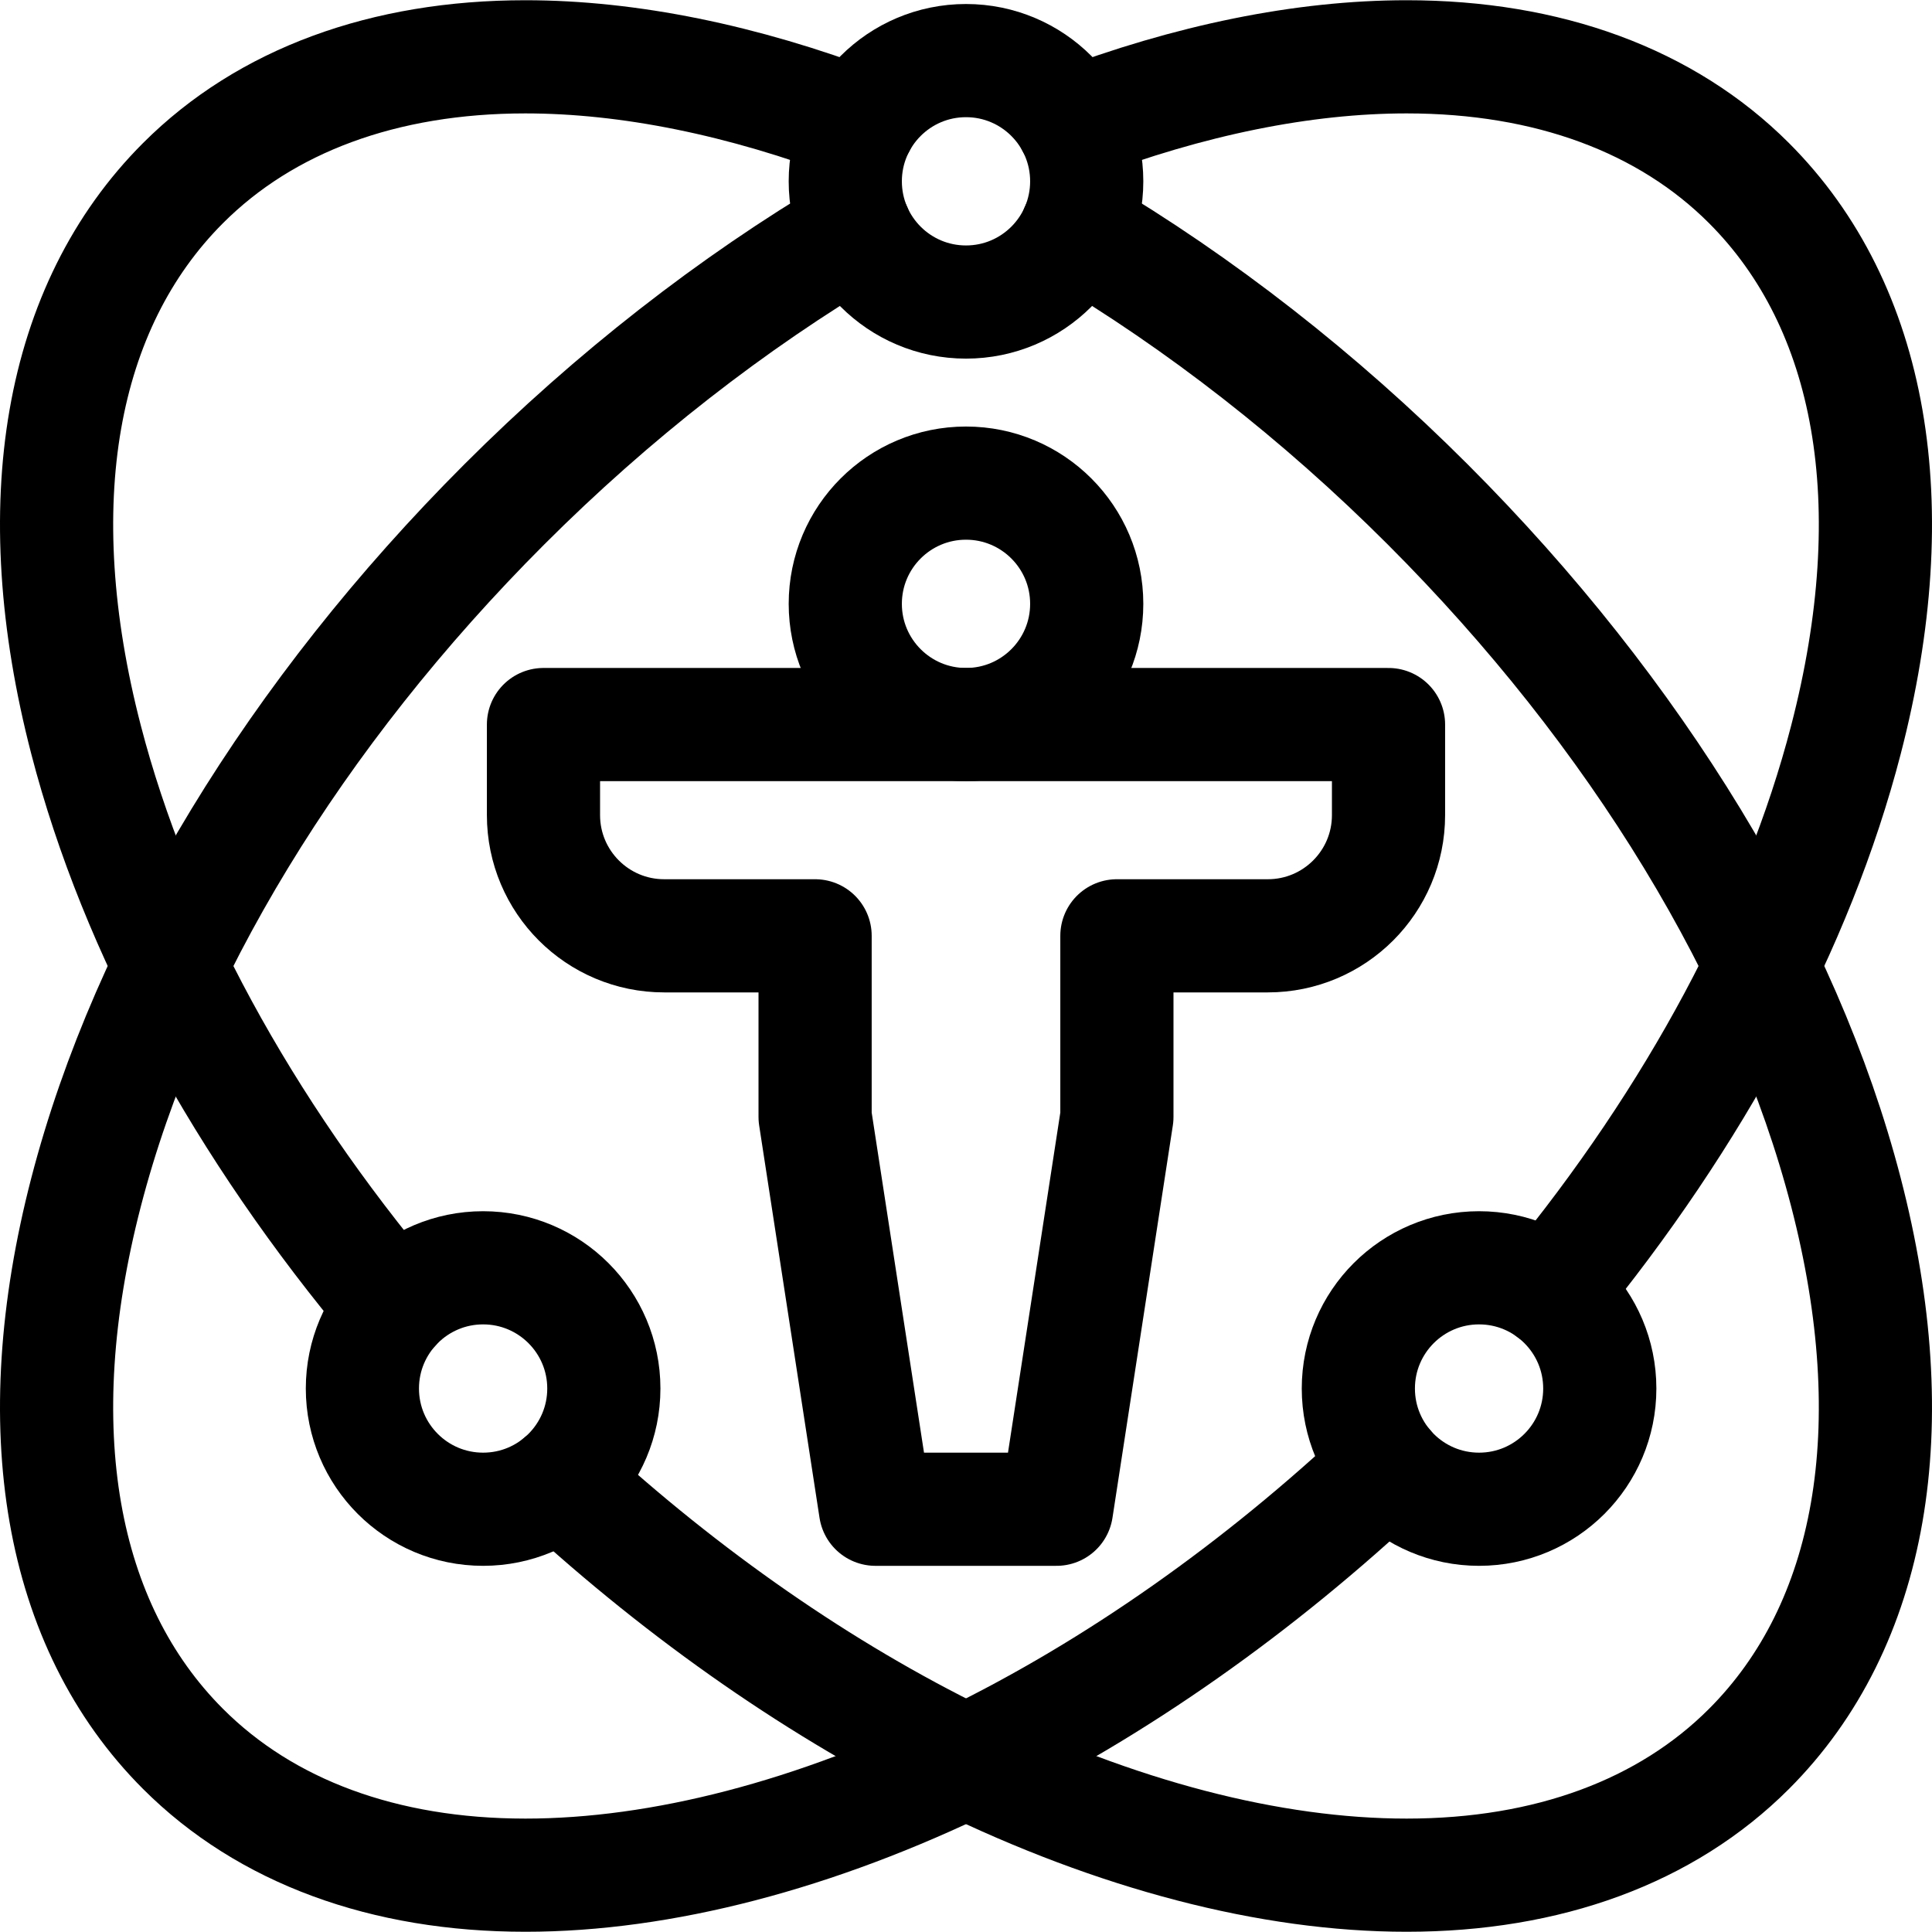 <?xml version="1.0" encoding="UTF-8"?>
<svg xmlns="http://www.w3.org/2000/svg" xmlns:xlink="http://www.w3.org/1999/xlink" version="1.1" id="Capa_1" x="0px" y="0px" viewBox="0 0 512.124 512.124" style="enable-background:new 0 0 512.124 512.124;" xml:space="preserve" width="512" height="512">
<g>
	
		<circle style="fill:none;stroke:#000000;stroke-width:30;stroke-linecap:round;stroke-linejoin:round;stroke-miterlimit:10;" cx="392.062" cy="368.062" r="32"/>
	
		<circle style="fill:none;stroke:#000000;stroke-width:30;stroke-linecap:round;stroke-linejoin:round;stroke-miterlimit:10;" cx="128.062" cy="368.062" r="32"/>
	
		<circle style="fill:none;stroke:#000000;stroke-width:30;stroke-linecap:round;stroke-linejoin:round;stroke-miterlimit:10;" cx="256.062" cy="48.062" r="32"/>
	<path style="fill:none;stroke:#000000;stroke-width:30;stroke-linecap:round;stroke-linejoin:round;stroke-miterlimit:10;" d="&#10;&#9;&#9;M411.154,342.38c38.168-46.432,65.419-97.151,78.158-146.289c16.179-62.402,7.047-114.809-25.712-147.568&#10;&#9;&#9;c-21.891-21.891-53.266-33.462-90.733-33.462c-27.406,0-57.577,6.15-88.572,17.932 M226.772,60.951&#10;&#9;&#9;c-32.689,19.342-64.433,44.089-93.083,72.739C78.319,189.061,38.941,253.818,22.812,316.032&#10;&#9;&#9;C6.633,378.434,15.765,430.841,48.524,463.6c21.888,21.888,53.263,33.46,90.734,33.462c0.004,0,0.008,0,0.012,0&#10;&#9;&#9;c36.057,0,76.899-10.636,118.111-30.758c38.355-18.728,76.238-45.381,110.329-77.493"/>
	<path style="fill:none;stroke:#000000;stroke-width:30;stroke-linecap:round;stroke-linejoin:round;stroke-miterlimit:10;" d="&#10;&#9;&#9;M148.526,392.66c33.011,30.397,69.398,55.666,106.217,73.642c41.215,20.124,82.062,30.76,118.123,30.76&#10;&#9;&#9;c37.468,0,68.843-11.571,90.733-33.462c32.759-32.759,41.891-85.166,25.712-147.568c-16.13-62.215-55.507-126.972-110.878-182.343&#10;&#9;&#9;c-28.65-28.65-60.394-53.397-93.083-72.739 M227.83,32.994c-30.995-11.782-61.166-17.932-88.572-17.932&#10;&#9;&#9;c-37.468,0-68.843,11.571-90.734,33.462C15.765,81.283,6.633,133.69,22.812,196.092c13.118,50.6,41.616,102.882,81.588,150.428"/>
	
		<circle style="fill:none;stroke:#000000;stroke-width:30;stroke-linecap:round;stroke-linejoin:round;stroke-miterlimit:10;" cx="256.062" cy="160.062" r="32"/>
	<path style="fill:none;stroke:#000000;stroke-width:30;stroke-linecap:round;stroke-linejoin:round;stroke-miterlimit:10;" d="&#10;&#9;&#9;M144.062,192.062v24c0,17.673,14.327,32,32,32h40v48l16,104h48l16-104v-48h40c17.673,0,32-14.327,32-32v-24H144.062z"/>
</g>















</svg>
